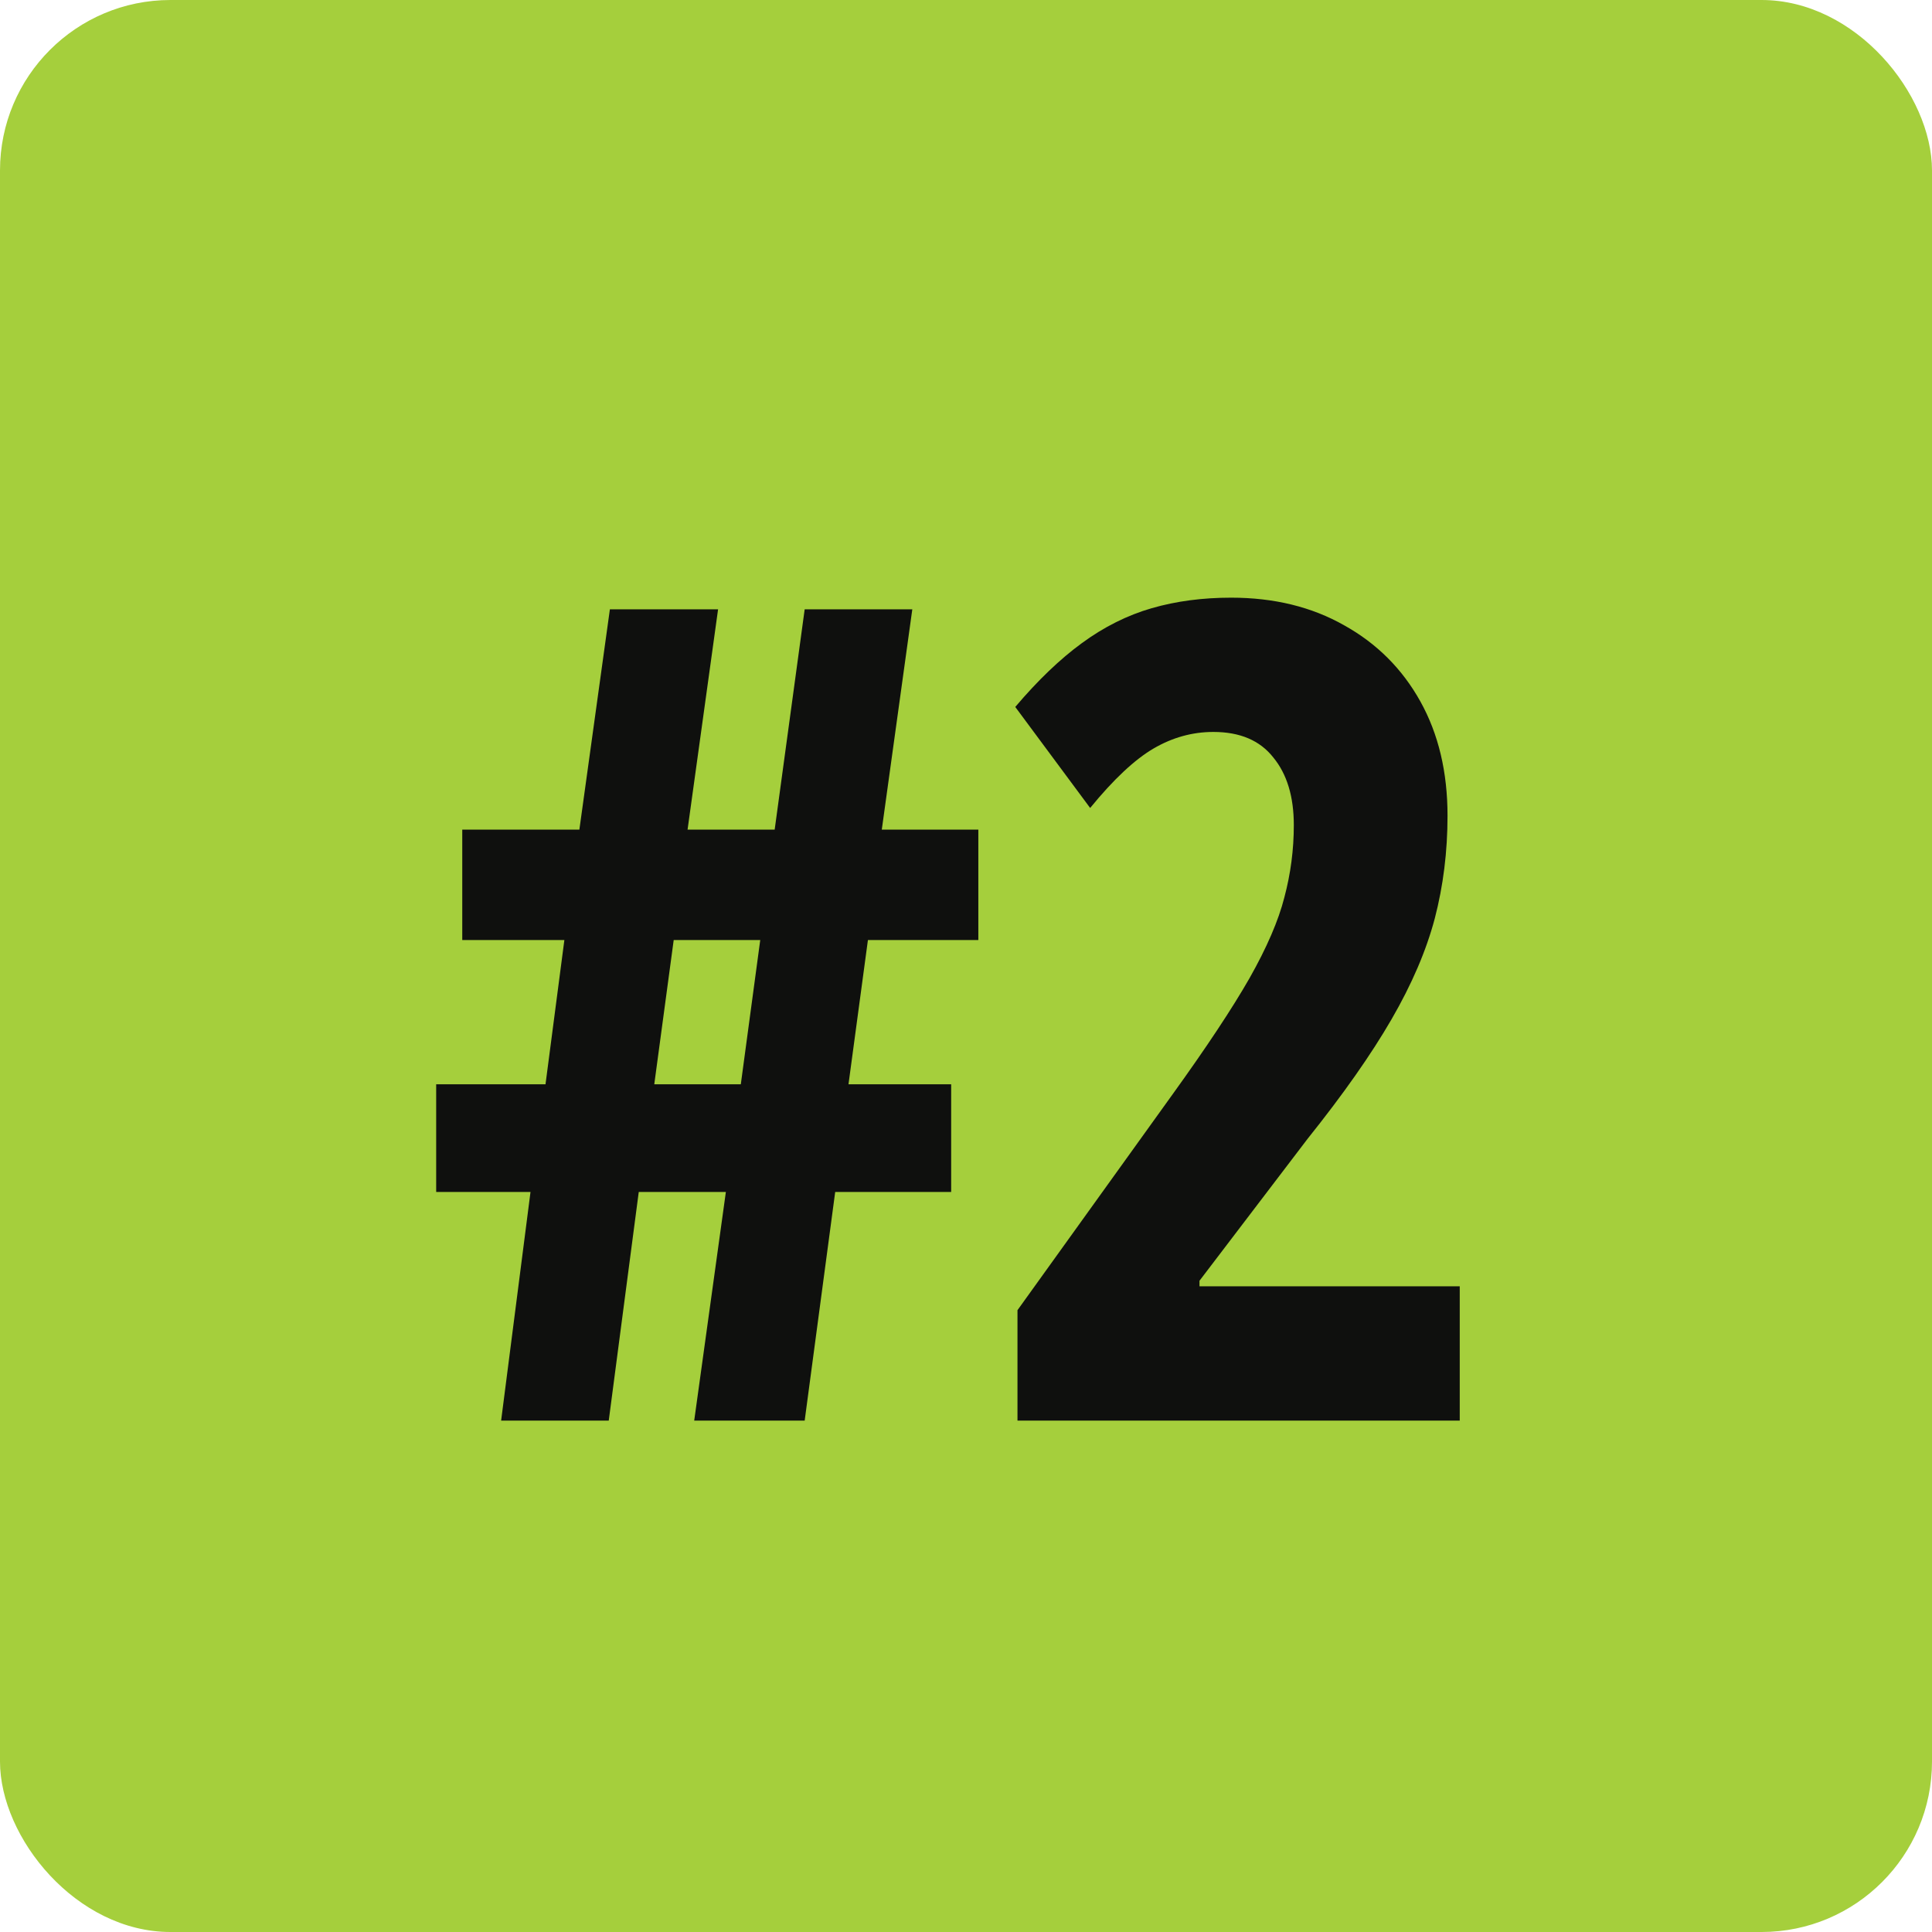 <?xml version="1.0" encoding="UTF-8"?> <svg xmlns="http://www.w3.org/2000/svg" width="34" height="34" viewBox="0 0 34 34" fill="none"><rect width="34" height="34" rx="3" fill="#A5CF3C"></rect><path d="M15.274 16.543L14.932 19.082H16.739V20.977H14.698L14.161 25H12.217L12.774 20.977H11.241L10.713 25H8.819L9.336 20.977H7.676V19.082H9.6L9.932 16.543H8.135V14.6H10.196L10.733 10.723H12.637L12.1 14.6H13.633L14.161 10.723H16.055L15.518 14.6H17.217V16.543H15.274ZM11.514 19.082H13.037L13.379 16.543H11.856L11.514 19.082ZM25.689 25H17.906V23.057L20.65 19.238C21.236 18.424 21.682 17.751 21.988 17.217C22.294 16.676 22.499 16.201 22.603 15.791C22.714 15.374 22.769 14.951 22.769 14.521C22.769 14.02 22.649 13.623 22.408 13.33C22.173 13.031 21.822 12.881 21.353 12.881C20.982 12.881 20.631 12.979 20.298 13.174C19.966 13.369 19.595 13.717 19.185 14.219L17.867 12.441C18.264 11.973 18.655 11.598 19.039 11.318C19.429 11.032 19.84 10.827 20.269 10.703C20.699 10.579 21.164 10.518 21.666 10.518C22.421 10.518 23.085 10.68 23.658 11.006C24.231 11.325 24.677 11.771 24.996 12.344C25.315 12.917 25.474 13.587 25.474 14.355C25.474 14.987 25.399 15.589 25.25 16.162C25.1 16.729 24.846 17.321 24.488 17.939C24.13 18.558 23.638 19.258 23.013 20.039L21.109 22.539V22.637H25.689V25Z" fill="#0F100E"></path></svg> 